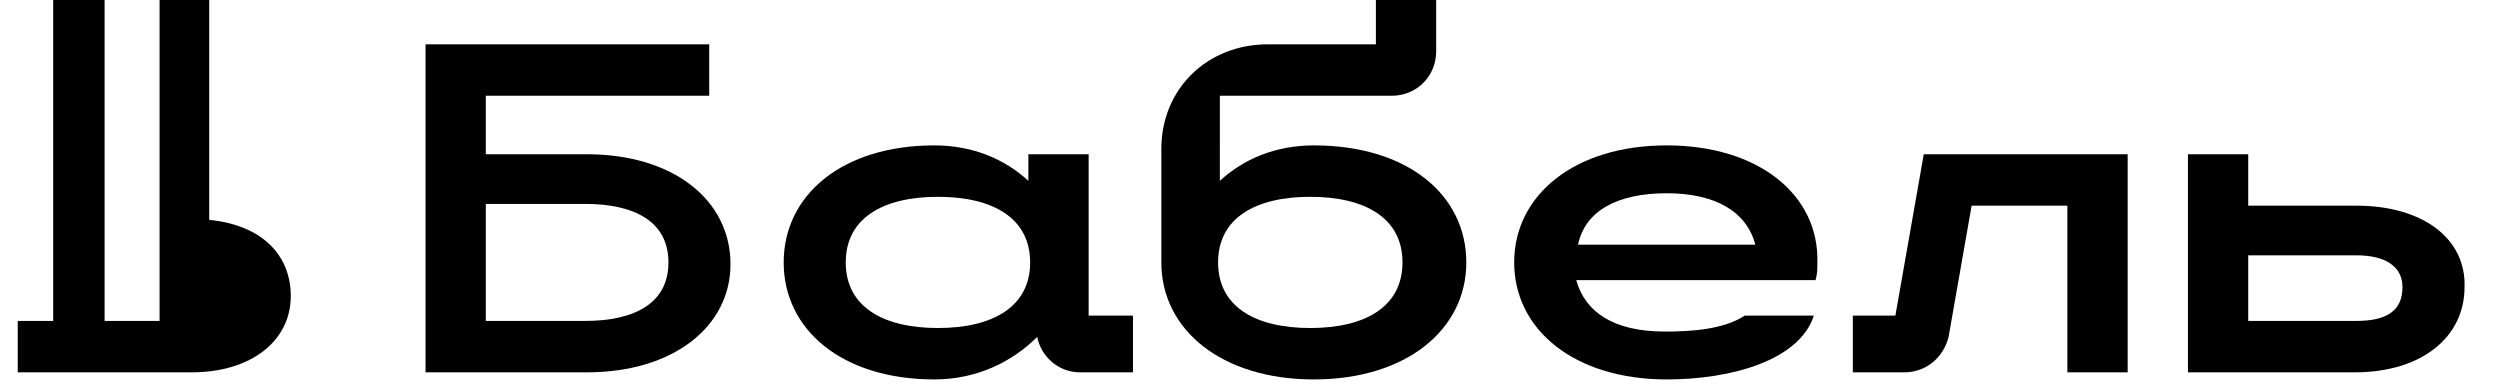 <?xml version="1.0" encoding="UTF-8"?> <!-- Generator: Adobe Illustrator 22.1.0, SVG Export Plug-In . SVG Version: 6.00 Build 0) --> <svg xmlns="http://www.w3.org/2000/svg" xmlns:xlink="http://www.w3.org/1999/xlink" id="Layer_1" x="0px" y="0px" viewBox="0 0 141 22" style="enable-background:new 0 0 141 22;" xml:space="preserve"> <style type="text/css"> .st0{clip-path:url(#SVGID_2_);} </style> <g> <defs> <rect id="SVGID_1_" width="141" height="22"></rect> </defs> <clipPath id="SVGID_2_"> <use xlink:href="#SVGID_1_" style="overflow:visible;"></use> </clipPath> <path class="st0" d="M106.9,17.8h-2.4V21h2.9c1.2,0,2.2-0.8,2.5-2l1.3-7.4h5.4V21h3.4V8.7h-11.5L106.9,17.8z"></path> <path class="st0" d="M94,8.2c-5.2,0-8.6,2.8-8.6,6.6s3.4,6.6,8.6,6.6c3.7,0,7.5-1.1,8.3-3.6h-3.9c-1.2,0.8-3.1,0.9-4.5,0.9 c-2.9,0-4.5-1.1-5-2.9h13.5c0.1-0.4,0.1-0.6,0.1-1C102.6,11,99.2,8.2,94,8.2 M89,13.8c0.4-1.9,2.2-2.9,5-2.9c2.7,0,4.5,1,5,2.9H89z "></path> <path class="st0" d="M74.1,8.2c-2.2,0-4,0.8-5.3,2V5.4h9.7c1.4,0,2.5-1.1,2.5-2.5V0h-3.4v2.5h-6.1c-3.4,0-6,2.5-6,5.9v6.4 c0,3.8,3.4,6.6,8.6,6.6c5.2,0,8.6-2.8,8.6-6.6C82.7,11,79.4,8.2,74.1,8.2 M73.9,18.5c-3.1,0-5.2-1.2-5.2-3.7c0-2.5,2.1-3.7,5.2-3.7 c3.1,0,5.2,1.2,5.2,3.7C79.1,17.3,77,18.5,73.9,18.5"></path> <path class="st0" d="M61.4,8.7H58v1.5c-1.3-1.2-3.1-2-5.3-2c-5.2,0-8.5,2.8-8.5,6.6c0,3.8,3.3,6.6,8.5,6.6c2.4,0,4.4-1,5.8-2.4 c0.2,1.1,1.2,2,2.4,2h3v-3.2h-2.5V8.7z M52.9,18.5c-3.1,0-5.2-1.2-5.2-3.7c0-2.5,2.1-3.7,5.2-3.7c3.1,0,5.2,1.2,5.2,3.7 C58.1,17.3,56,18.5,52.9,18.5"></path> <path class="st0" d="M33.1,8.7h-5.7V5.4H40V2.5H24V21h9.1c4.9,0,8.1-2.6,8.1-6.1C41.2,11.3,38,8.7,33.1,8.7 M33,18.1h-5.6v-6.6H33 c2.8,0,4.7,1,4.7,3.3C37.7,17.1,35.8,18.1,33,18.1"></path> <path class="st0" d="M11.8,12.4V0H9v18.1H5.9V0H3v18.1H1V21h9.8l0,0v0c3.4,0,5.6-1.8,5.6-4.3C16.4,14.4,14.8,12.7,11.8,12.4"></path> <path class="st0" d="M132.9,11.6h-6.1V8.7h-3.4V21h9.4c3.8,0,6.2-2,6.2-4.8C139.1,13.5,136.7,11.6,132.9,11.6 M132.9,18.1h-6.1 v-3.7h6.1c1.6,0,2.6,0.6,2.6,1.8C135.5,17.6,134.5,18.1,132.9,18.1"></path> </g> </svg> 
